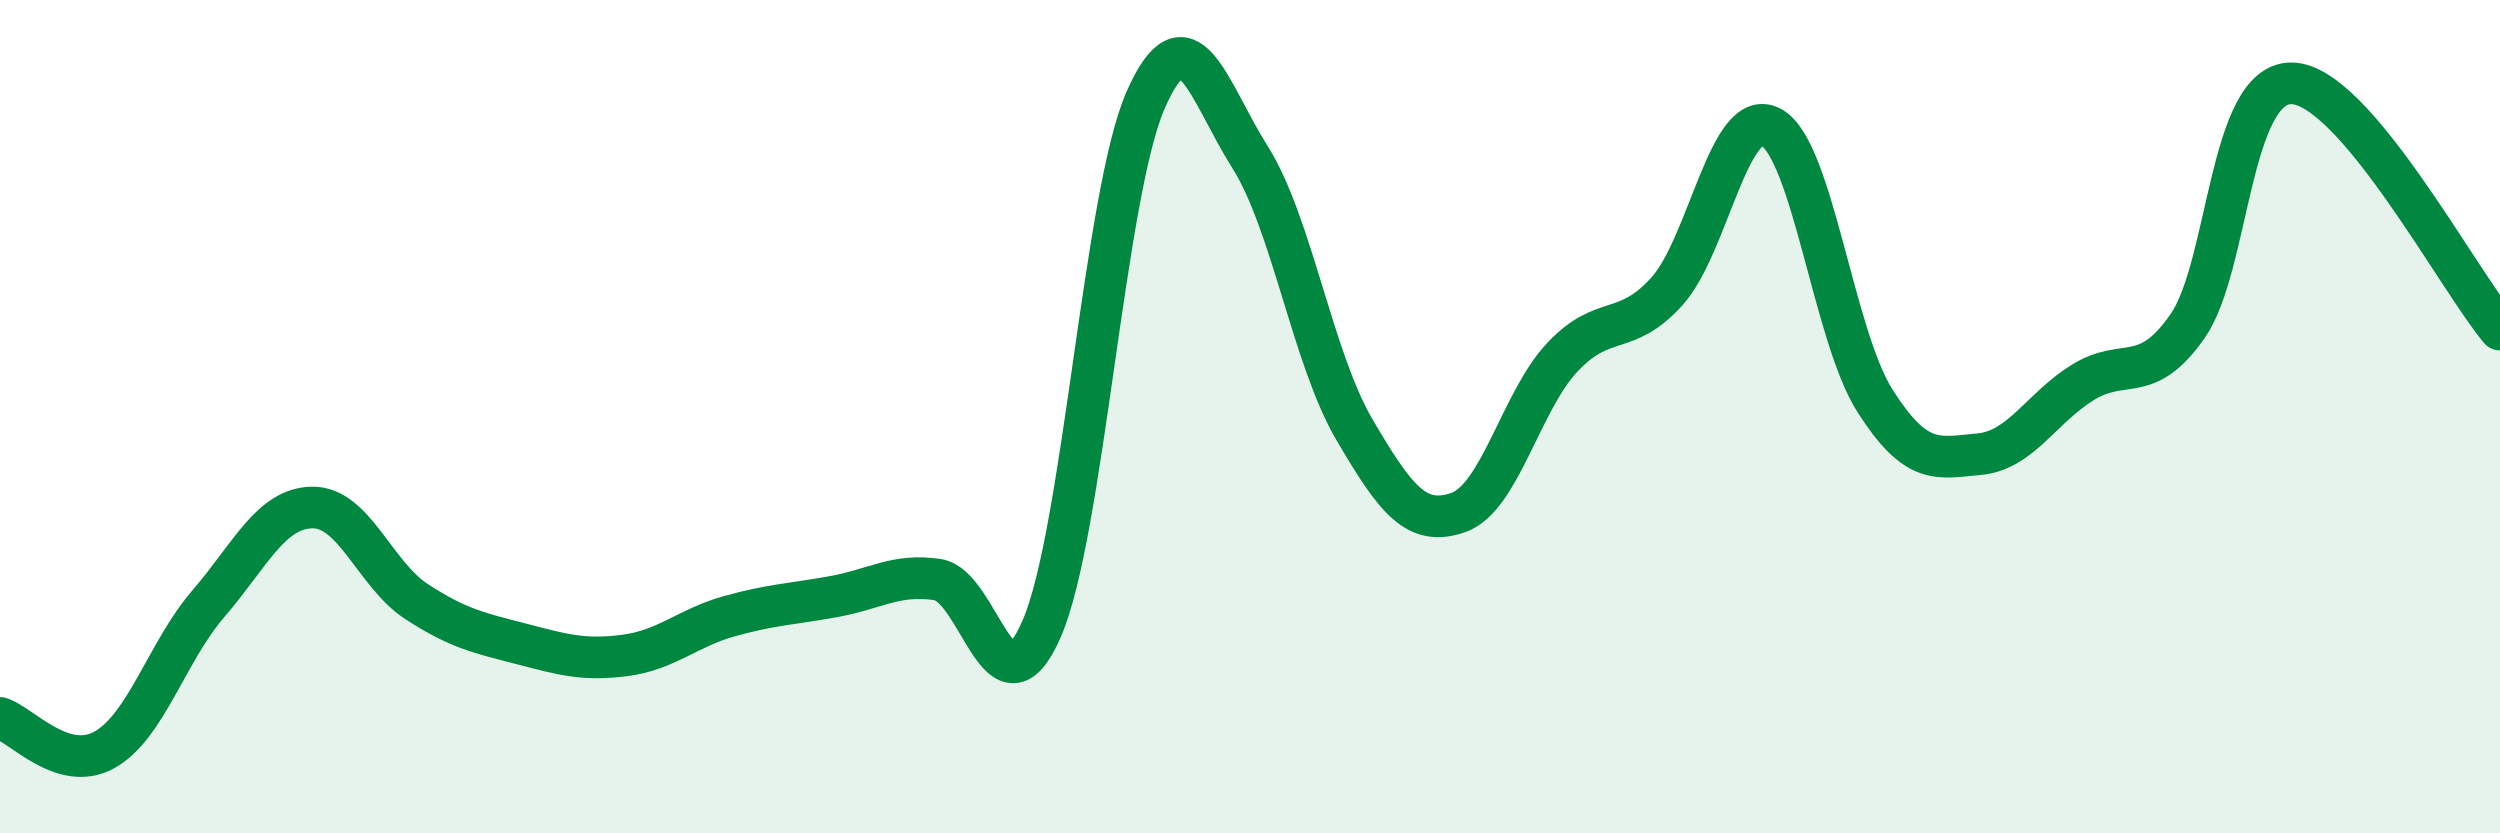 
    <svg width="60" height="20" viewBox="0 0 60 20" xmlns="http://www.w3.org/2000/svg">
      <path
        d="M 0,17.23 C 0.5,17.38 1.5,18.55 2.5,18 C 3.5,17.45 4,15.65 5,14.49 C 6,13.33 6.5,12.19 7.5,12.18 C 8.5,12.17 9,13.79 10,14.44 C 11,15.09 11.5,15.19 12.5,15.45 C 13.5,15.71 14,15.86 15,15.73 C 16,15.6 16.5,15.07 17.5,14.79 C 18.5,14.51 19,14.5 20,14.32 C 21,14.14 21.5,13.76 22.5,13.91 C 23.5,14.06 24,17.39 25,15.09 C 26,12.79 26.5,4.65 27.5,2.39 C 28.5,0.13 29,2.19 30,3.77 C 31,5.35 31.5,8.59 32.5,10.3 C 33.5,12.01 34,12.65 35,12.3 C 36,11.95 36.5,9.63 37.5,8.57 C 38.5,7.51 39,8.1 40,7 C 41,5.9 41.5,2.53 42.5,3.05 C 43.5,3.57 44,8.05 45,9.62 C 46,11.19 46.5,10.99 47.5,10.9 C 48.5,10.81 49,9.78 50,9.17 C 51,8.56 51.5,9.26 52.5,7.83 C 53.5,6.4 53.5,1.98 55,2 C 56.5,2.02 59,6.73 60,7.91L60 20L0 20Z"
        fill="#008740"
        opacity="0.1"
        stroke-linecap="round"
        stroke-linejoin="round"
      />
      <path
        d="M 0,17.23 C 0.5,17.38 1.5,18.55 2.5,18 C 3.5,17.45 4,15.65 5,14.49 C 6,13.33 6.5,12.19 7.5,12.18 C 8.5,12.17 9,13.79 10,14.44 C 11,15.09 11.5,15.19 12.5,15.45 C 13.5,15.71 14,15.86 15,15.73 C 16,15.6 16.5,15.07 17.5,14.79 C 18.5,14.51 19,14.5 20,14.32 C 21,14.14 21.5,13.76 22.5,13.91 C 23.5,14.06 24,17.39 25,15.09 C 26,12.79 26.5,4.65 27.5,2.39 C 28.5,0.13 29,2.19 30,3.77 C 31,5.35 31.5,8.59 32.5,10.3 C 33.5,12.01 34,12.65 35,12.3 C 36,11.95 36.5,9.63 37.5,8.57 C 38.5,7.51 39,8.1 40,7 C 41,5.9 41.5,2.53 42.5,3.05 C 43.5,3.57 44,8.05 45,9.62 C 46,11.19 46.5,10.99 47.5,10.9 C 48.5,10.81 49,9.78 50,9.17 C 51,8.56 51.5,9.26 52.5,7.83 C 53.5,6.4 53.5,1.98 55,2 C 56.5,2.02 59,6.73 60,7.91"
        stroke="#008740"
        stroke-width="1"
        fill="none"
        stroke-linecap="round"
        stroke-linejoin="round"
      />
    </svg>
  